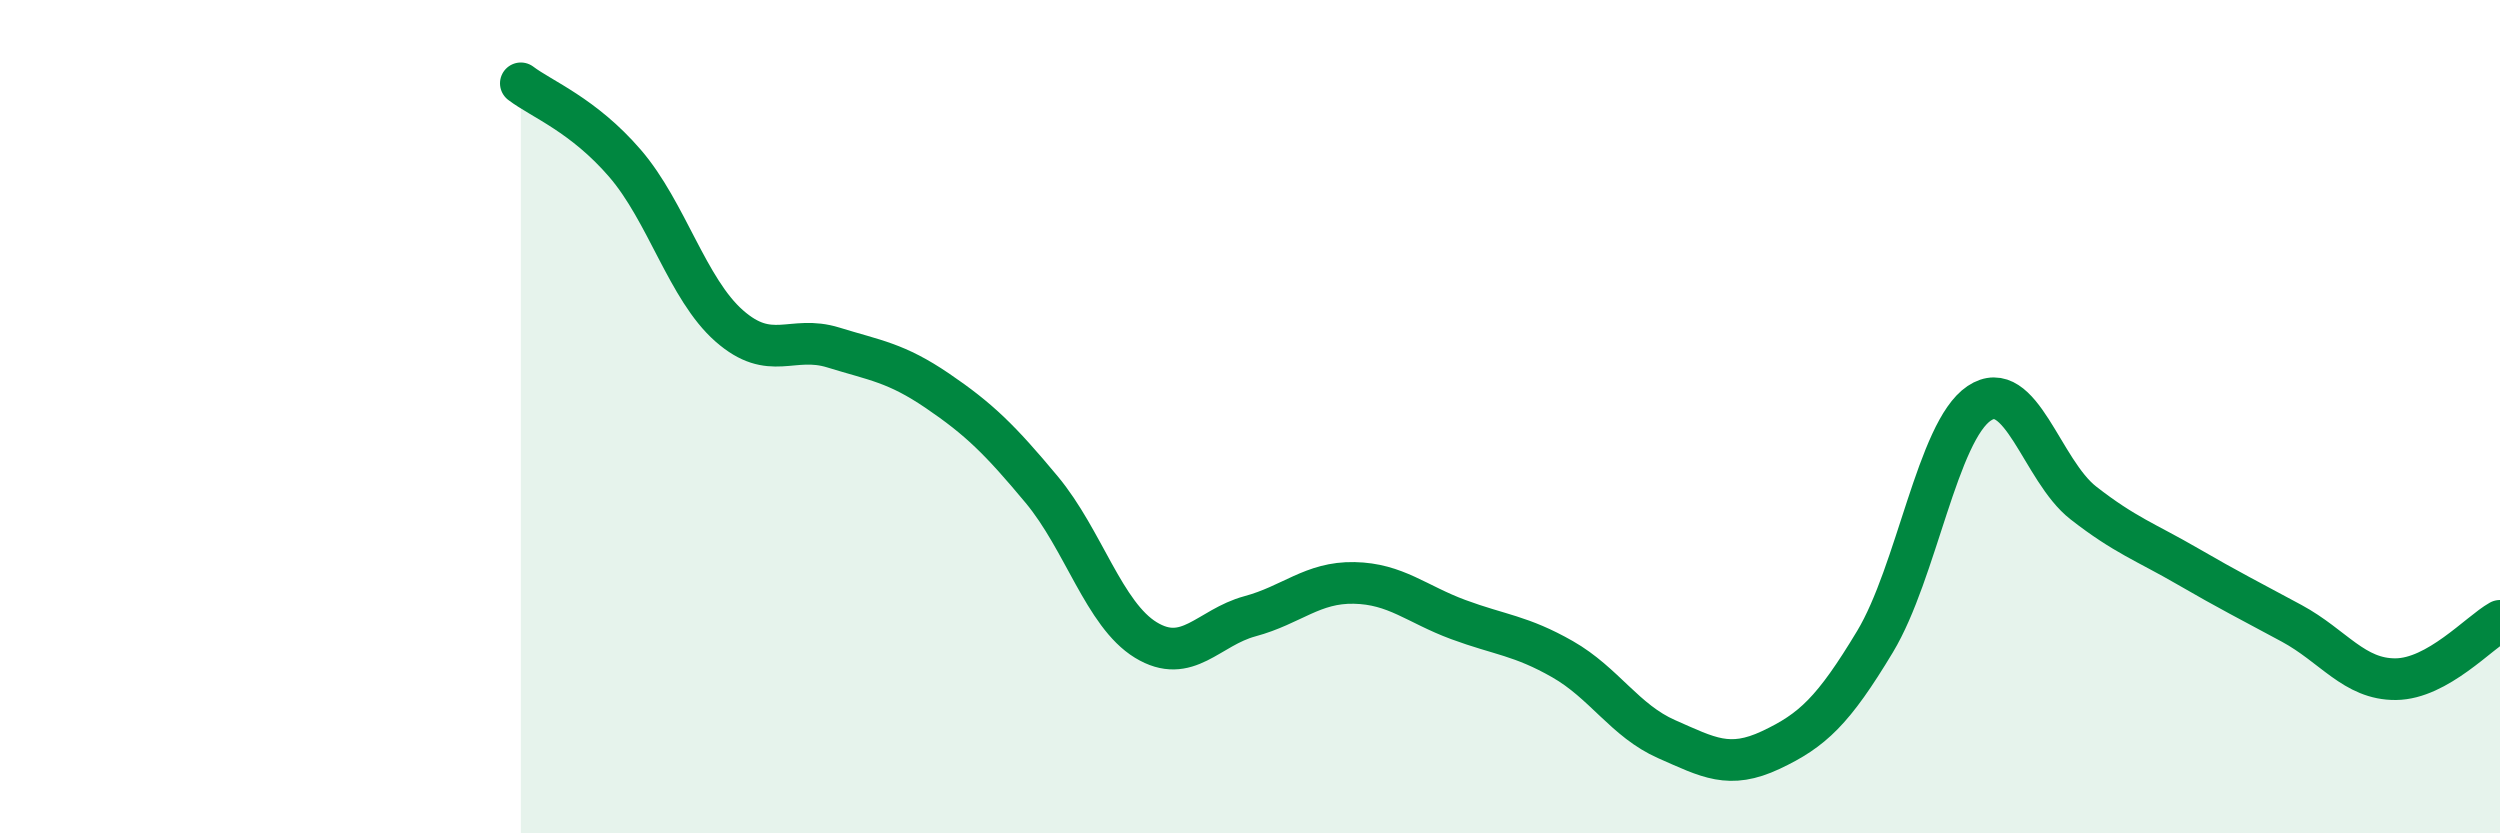
    <svg width="60" height="20" viewBox="0 0 60 20" xmlns="http://www.w3.org/2000/svg">
      <path
        d="M 12.5,2 C 13,2.38 14,2.76 15,3.92 C 16,5.08 16.5,6.94 17.5,7.82 C 18.5,8.7 19,8.03 20,8.34 C 21,8.65 21.5,8.7 22.5,9.38 C 23.5,10.06 24,10.55 25,11.75 C 26,12.95 26.5,14.75 27.5,15.36 C 28.5,15.97 29,15.06 30,14.79 C 31,14.52 31.5,13.97 32.5,13.99 C 33.5,14.01 34,14.5 35,14.87 C 36,15.24 36.5,15.25 37.5,15.82 C 38.5,16.39 39,17.3 40,17.74 C 41,18.18 41.5,18.47 42.5,18 C 43.5,17.53 44,17.06 45,15.4 C 46,13.74 46.5,10.35 47.5,9.68 C 48.5,9.01 49,11.29 50,12.07 C 51,12.85 51.5,13.01 52.5,13.59 C 53.5,14.17 54,14.42 55,14.96 C 56,15.5 56.5,16.31 57.5,16.3 C 58.5,16.29 59.5,15.18 60,14.9L60 20L12.5 20Z"
        fill="#008740"
        opacity="0.1"
        stroke-linecap="round"
        stroke-linejoin="round"
      />
      <path
        d="M 12.5,2 C 13,2.38 14,2.76 15,3.92 C 16,5.08 16.5,6.94 17.5,7.82 C 18.5,8.7 19,8.03 20,8.34 C 21,8.65 21.5,8.7 22.5,9.38 C 23.5,10.06 24,10.55 25,11.75 C 26,12.95 26.5,14.75 27.5,15.36 C 28.5,15.97 29,15.06 30,14.79 C 31,14.52 31.5,13.97 32.5,13.99 C 33.5,14.01 34,14.5 35,14.87 C 36,15.24 36.5,15.25 37.5,15.82 C 38.5,16.39 39,17.3 40,17.74 C 41,18.18 41.5,18.47 42.5,18 C 43.5,17.53 44,17.06 45,15.4 C 46,13.74 46.5,10.35 47.5,9.68 C 48.5,9.01 49,11.29 50,12.07 C 51,12.85 51.5,13.01 52.5,13.59 C 53.5,14.17 54,14.42 55,14.96 C 56,15.5 56.5,16.31 57.5,16.3 C 58.5,16.29 59.5,15.18 60,14.9"
        stroke="#008740"
        stroke-width="1"
        fill="none"
        stroke-linecap="round"
        stroke-linejoin="round"
      />
    </svg>
  